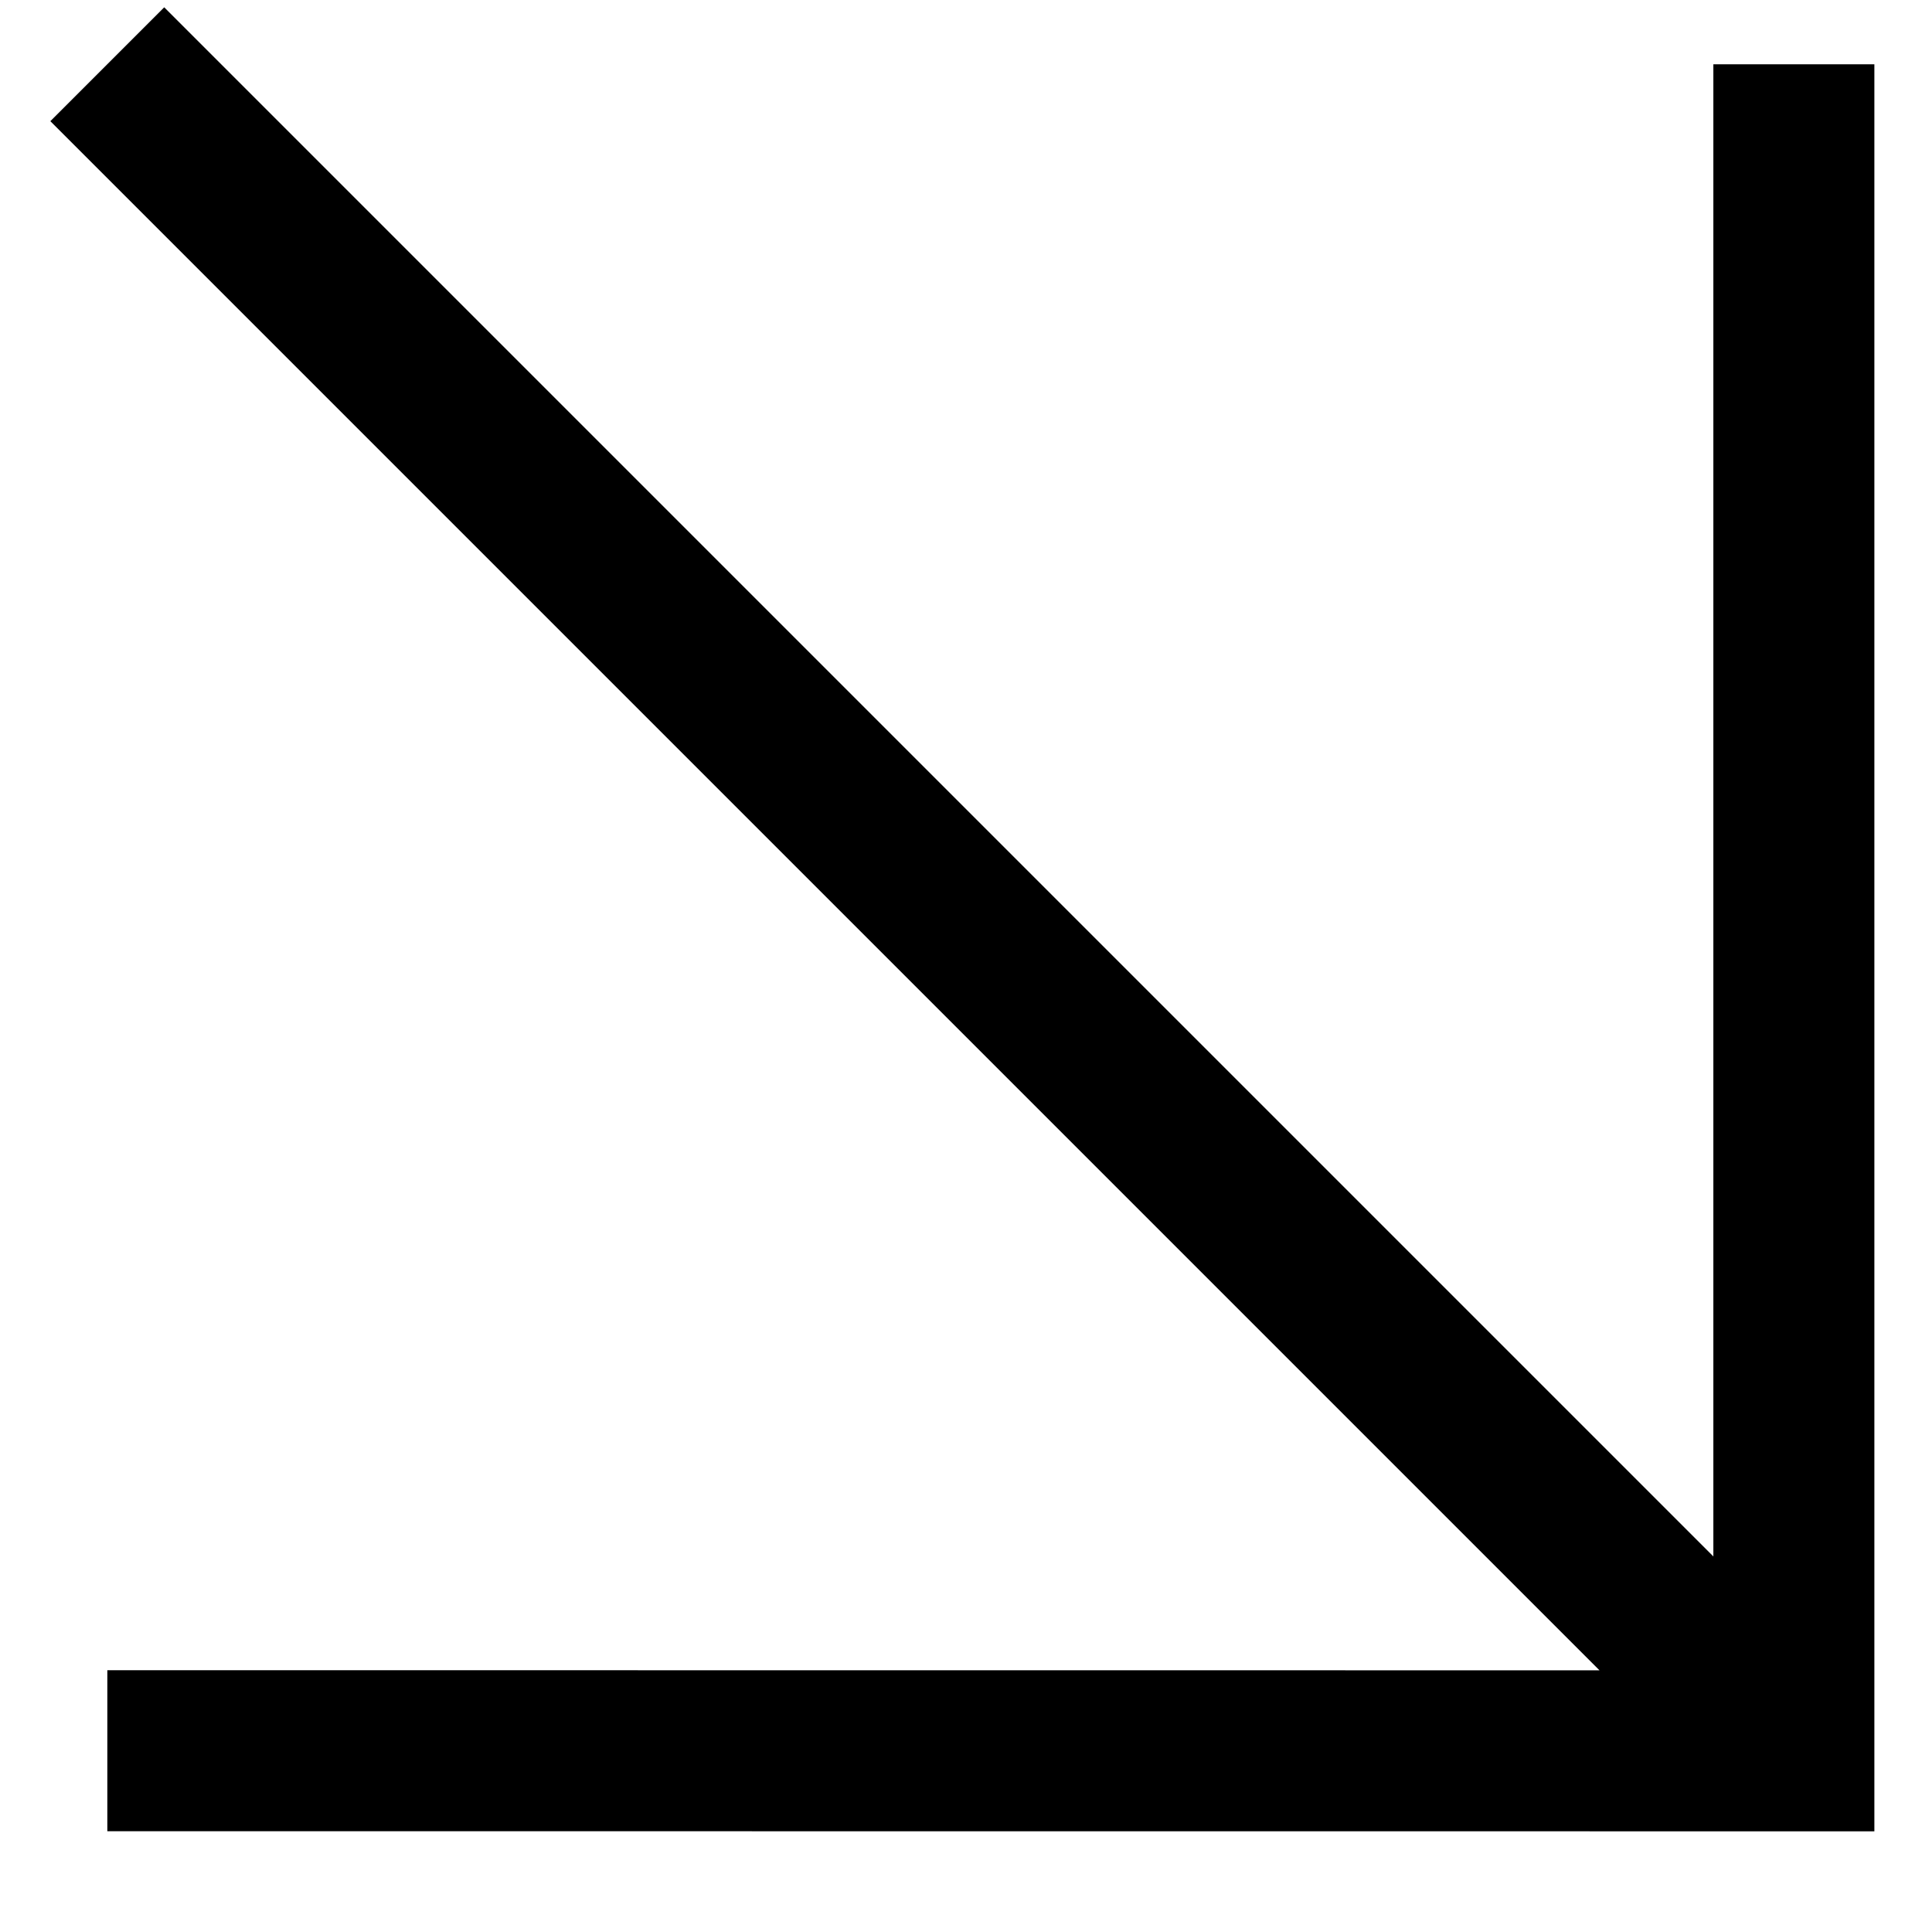 <?xml version="1.0" encoding="UTF-8"?> <svg xmlns="http://www.w3.org/2000/svg" width="18" height="18" viewBox="0 0 18 18" fill="none"><path fill-rule="evenodd" clip-rule="evenodd" d="M17.463 0.599V17.062L1 17.061L1 15.561L14.902 15.562L0.469 1.129L1.53 0.068L15.963 14.501V0.599L17.463 0.599Z" fill="black"></path></svg> 